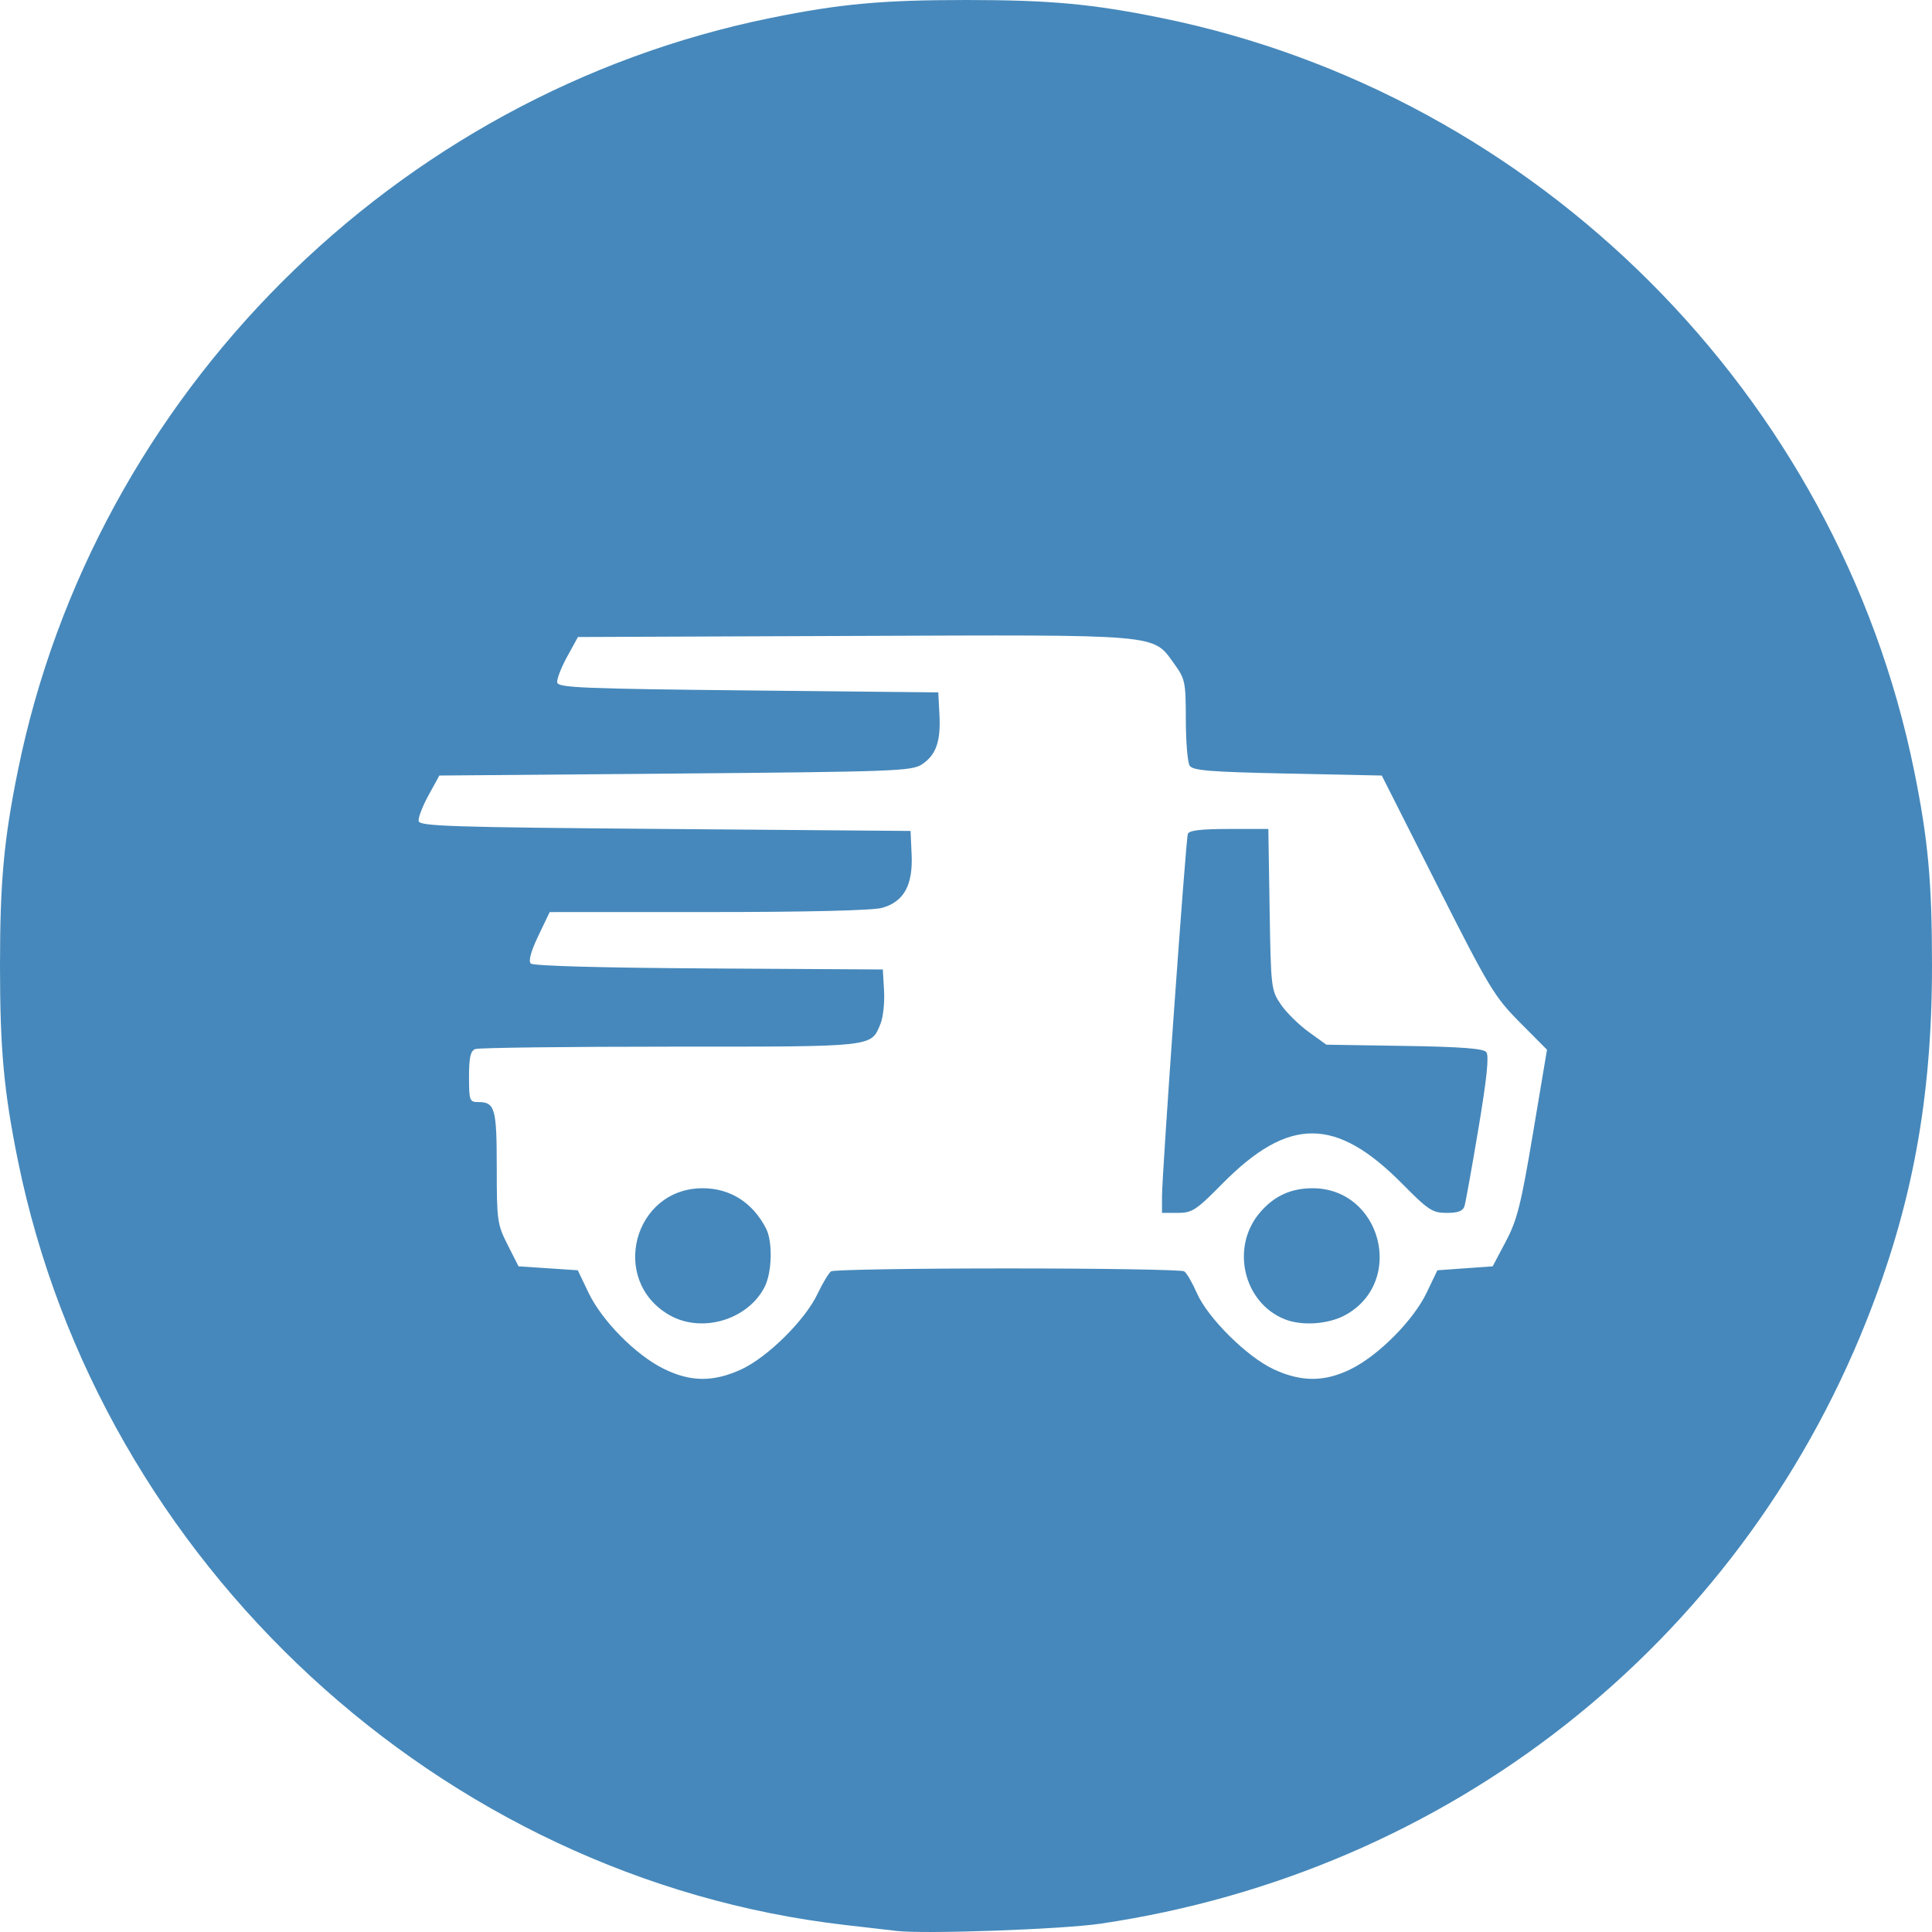 <svg xmlns="http://www.w3.org/2000/svg" height="500" width="500"><path d="M232.066 499.725c-1.973-.23-7.968-.921-13.323-1.538-104.637-12.04-192.887-93.565-214.096-197.782C1.005 282.51 0 271.578 0 249.877c0-21.7 1.005-32.633 4.647-50.528C24.432 102.13 102.18 24.42 199.447 4.645 217.351 1.005 228.288 0 250 0c21.712 0 32.65 1.005 50.553 4.645 97.267 19.775 175.015 97.485 194.8 194.704 3.642 17.895 4.647 28.827 4.647 50.528 0 34.51-5.13 62.26-17.035 92.137-33.396 83.81-108.019 142.503-198.121 155.828-9.91 1.466-45.469 2.735-52.778 1.883zm-40.16-145.36c6.8-3.165 16.437-12.713 19.65-19.47 1.338-2.816 2.927-5.46 3.53-5.874.602-.414 21.156-.752 45.675-.752 24.518 0 45.09.338 45.715.752.624.414 2.106 2.962 3.292 5.662 2.824 6.427 12.957 16.476 19.847 19.682 7.179 3.34 13.247 3.316 20.064-.08 7.165-3.568 16.13-12.622 19.528-19.72l2.785-5.815 7.154-.513 7.155-.512 3.413-6.451c2.927-5.531 3.93-9.53 7.03-28.03l3.618-21.578-7.029-7.079c-6.586-6.634-7.93-8.865-21.378-35.478l-14.349-28.399-24.378-.512c-20.164-.424-24.546-.778-25.349-2.049-.533-.845-.977-6.192-.986-11.882-.015-9.8-.174-10.564-3.014-14.483-5.636-7.776-2.677-7.52-83.082-7.204l-71.221.279-2.813 5.121c-1.546 2.817-2.695 5.813-2.552 6.659.225 1.332 6.791 1.604 49.438 2.048l49.177.512.302 5.704c.37 6.986-.877 10.52-4.566 12.937-2.611 1.71-7.282 1.883-63.837 2.358l-61.019.512-2.812 5.122c-1.546 2.816-2.694 5.813-2.551 6.658.226 1.34 8.384 1.602 63.785 2.048l63.525.512.276 6.146c.356 7.903-2.034 12.2-7.653 13.76-2.435.676-19.299 1.084-44.957 1.087l-41.06.006-2.945 6.157c-1.92 4.014-2.595 6.506-1.941 7.16.614.614 18.423 1.105 46.054 1.269l45.052.266.315 5.536c.173 3.044-.236 6.865-.91 8.491-2.534 6.114-1.008 5.948-54.377 5.948-26.884 0-49.61.28-50.5.621-1.245.478-1.622 2.144-1.622 7.17 0 6.15.143 6.549 2.357 6.549 4.362 0 4.817 1.598 4.817 16.922 0 13.748.14 14.74 2.818 20.026l2.818 5.561 7.667.512 7.667.512 2.783 5.814c3.463 7.232 12.151 16.047 19.352 19.634 7.004 3.488 12.999 3.538 20.242.167zm-18.747-14.07c-15.484-8.99-9.178-32.78 8.69-32.78 7.109 0 12.927 3.684 16.388 10.377 1.783 3.448 1.582 11.438-.384 15.236-4.414 8.533-16.366 12.002-24.694 7.167zm159.34 1.132c-10.673-4.253-14.058-18.558-6.513-27.52 3.654-4.341 8.046-6.392 13.686-6.392 17.715 0 24.09 24.002 8.69 32.72-4.374 2.477-11.33 3-15.863 1.192zm-31.77-31.85c0-5.914 6.145-92.163 6.68-93.758.305-.91 3.382-1.28 10.634-1.28h10.205l.331 20.82c.323 20.26.401 20.922 2.894 24.581 1.41 2.068 4.638 5.26 7.174 7.092l4.612 3.332 20.163.315c14.582.227 20.46.67 21.23 1.598.75.905.156 6.717-2.01 19.66-1.692 10.106-3.322 19.182-3.621 20.167-.399 1.315-1.628 1.793-4.608 1.793-3.689 0-4.744-.69-11.46-7.485-17.23-17.435-29.453-17.451-46.616-.063-6.78 6.87-7.817 7.548-11.53 7.548h-4.078z" fill="#4688bb"/></svg>
